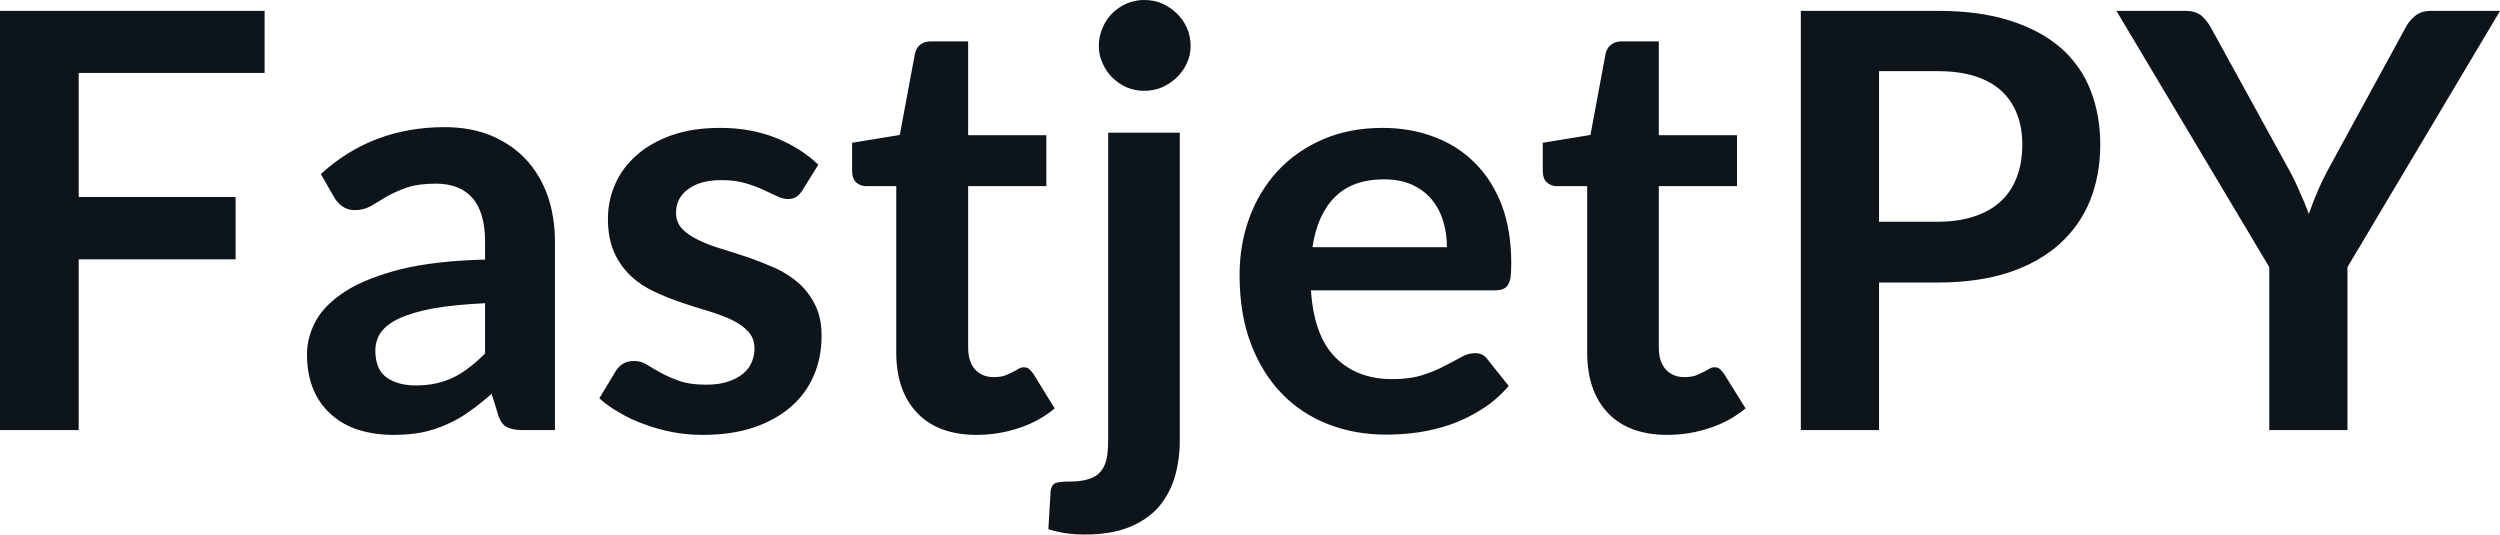 <svg fill="#0d141a" viewBox="0 0 99.107 21.195" height="100%" width="100%" xmlns="http://www.w3.org/2000/svg"><path preserveAspectRatio="none" d="M0 0.43L10.49 0.43L10.49 2.89L3.12 2.89L3.12 7.81L9.34 7.81L9.34 10.28L3.12 10.28L3.12 17.05L0 17.05L0 0.43ZM22.00 9.60L22.00 17.05L20.72 17.05Q20.32 17.05 20.09 16.93Q19.86 16.81 19.75 16.45L19.75 16.45L19.49 15.61Q19.04 16.01 18.61 16.31Q18.18 16.62 17.72 16.82Q17.26 17.03 16.74 17.14Q16.23 17.24 15.59 17.24L15.59 17.24Q14.85 17.24 14.21 17.04Q13.58 16.84 13.13 16.43Q12.67 16.03 12.42 15.43Q12.17 14.84 12.17 14.04L12.17 14.04Q12.17 13.37 12.52 12.72Q12.87 12.08 13.69 11.55Q14.50 11.03 15.86 10.68Q17.22 10.34 19.23 10.29L19.23 10.29L19.23 9.60Q19.23 8.42 18.73 7.85Q18.23 7.28 17.27 7.28L17.27 7.28Q16.58 7.28 16.12 7.44Q15.66 7.60 15.32 7.80Q14.98 8.00 14.70 8.17Q14.41 8.33 14.06 8.33L14.06 8.33Q13.78 8.33 13.57 8.18Q13.36 8.03 13.24 7.81L13.24 7.81L12.72 6.90Q14.75 5.04 17.63 5.04L17.63 5.04Q18.66 5.04 19.48 5.38Q20.29 5.72 20.85 6.32Q21.41 6.92 21.71 7.76Q22.00 8.60 22.00 9.60L22.00 9.60ZM16.48 15.28L16.48 15.28Q16.92 15.28 17.28 15.20Q17.65 15.12 17.98 14.96Q18.31 14.80 18.61 14.56Q18.92 14.33 19.23 14.01L19.23 14.01L19.23 12.02Q17.99 12.08 17.15 12.23Q16.32 12.39 15.81 12.63Q15.31 12.87 15.09 13.19Q14.88 13.51 14.88 13.89L14.88 13.89Q14.88 14.64 15.32 14.96Q15.77 15.28 16.48 15.28ZM32.44 6.53L31.80 7.56Q31.68 7.74 31.56 7.81Q31.43 7.89 31.23 7.89L31.23 7.89Q31.03 7.89 30.79 7.77Q30.56 7.66 30.25 7.52Q29.93 7.37 29.54 7.26Q29.14 7.14 28.60 7.14L28.60 7.14Q27.76 7.14 27.28 7.50Q26.80 7.85 26.80 8.43L26.80 8.43Q26.80 8.81 27.04 9.07Q27.29 9.33 27.70 9.52Q28.11 9.72 28.62 9.87Q29.14 10.03 29.68 10.21Q30.22 10.40 30.74 10.63Q31.26 10.87 31.67 11.23Q32.07 11.59 32.32 12.10Q32.57 12.60 32.57 13.32L32.57 13.32Q32.57 14.17 32.26 14.89Q31.95 15.61 31.35 16.13Q30.75 16.65 29.87 16.95Q28.99 17.24 27.85 17.24L27.85 17.24Q27.24 17.24 26.66 17.13Q26.08 17.02 25.55 16.82Q25.01 16.63 24.56 16.36Q24.10 16.10 23.76 15.79L23.76 15.79L24.41 14.71Q24.54 14.51 24.71 14.41Q24.89 14.31 25.15 14.31L25.15 14.31Q25.41 14.31 25.65 14.46Q25.89 14.61 26.20 14.78Q26.51 14.95 26.93 15.10Q27.35 15.25 27.99 15.25L27.99 15.25Q28.50 15.25 28.86 15.13Q29.22 15.01 29.46 14.81Q29.69 14.62 29.80 14.36Q29.91 14.10 29.91 13.82L29.91 13.82Q29.91 13.41 29.66 13.14Q29.42 12.88 29.01 12.68Q28.60 12.49 28.08 12.33Q27.55 12.18 27.01 11.99Q26.46 11.81 25.94 11.56Q25.41 11.32 25.01 10.94Q24.60 10.56 24.35 10.01Q24.10 9.45 24.10 8.67L24.10 8.67Q24.10 7.95 24.39 7.29Q24.68 6.64 25.24 6.15Q25.79 5.66 26.63 5.36Q27.46 5.07 28.55 5.07L28.55 5.07Q29.77 5.07 30.77 5.47Q31.77 5.88 32.44 6.53L32.44 6.53ZM38.72 17.24L38.72 17.24Q37.19 17.24 36.36 16.37Q35.53 15.50 35.53 13.97L35.53 13.97L35.53 7.38L34.34 7.38Q34.11 7.38 33.94 7.23Q33.78 7.08 33.78 6.79L33.78 6.79L33.78 5.66L35.67 5.35L36.27 2.13Q36.32 1.90 36.48 1.77Q36.65 1.64 36.90 1.64L36.90 1.64L38.38 1.64L38.38 5.36L41.48 5.36L41.48 7.38L38.38 7.38L38.38 13.78Q38.38 14.33 38.65 14.64Q38.93 14.95 39.39 14.95L39.39 14.95Q39.65 14.95 39.83 14.89Q40.01 14.82 40.14 14.75Q40.27 14.69 40.38 14.62Q40.48 14.56 40.58 14.56L40.58 14.56Q40.71 14.56 40.79 14.62Q40.87 14.69 40.96 14.81L40.96 14.81L41.81 16.19Q41.19 16.71 40.39 16.97Q39.58 17.24 38.72 17.24ZM43.93 5.26L46.77 5.26L46.77 17.46Q46.77 18.23 46.57 18.91Q46.37 19.58 45.93 20.10Q45.48 20.61 44.76 20.90Q44.04 21.19 43.01 21.19L43.01 21.19Q42.61 21.19 42.26 21.14Q41.92 21.09 41.56 20.98L41.56 20.98L41.65 19.45Q41.69 19.22 41.84 19.15Q41.99 19.09 42.41 19.09L42.41 19.09Q42.84 19.09 43.13 19.00Q43.42 18.92 43.60 18.73Q43.78 18.54 43.86 18.23Q43.93 17.92 43.93 17.46L43.93 17.46L43.93 5.26ZM47.20 1.82L47.20 1.82Q47.20 2.19 47.05 2.51Q46.90 2.83 46.65 3.07Q46.40 3.31 46.07 3.46Q45.74 3.60 45.36 3.60L45.36 3.60Q44.99 3.60 44.66 3.46Q44.33 3.31 44.09 3.07Q43.85 2.83 43.71 2.51Q43.56 2.19 43.56 1.82L43.56 1.82Q43.56 1.44 43.71 1.10Q43.85 0.77 44.09 0.53Q44.33 0.29 44.66 0.14Q44.99 0 45.36 0L45.36 0Q45.74 0 46.07 0.14Q46.40 0.29 46.65 0.53Q46.90 0.77 47.05 1.10Q47.20 1.44 47.20 1.82ZM54.81 5.07L54.81 5.07Q55.92 5.07 56.86 5.43Q57.80 5.78 58.48 6.47Q59.16 7.15 59.54 8.15Q59.91 9.14 59.91 10.42L59.91 10.42Q59.91 10.74 59.89 10.95Q59.86 11.17 59.78 11.29Q59.71 11.41 59.58 11.46Q59.45 11.51 59.26 11.51L59.26 11.51L51.97 11.51Q52.09 13.33 52.95 14.18Q53.80 15.03 55.20 15.03L55.20 15.03Q55.89 15.03 56.39 14.87Q56.89 14.71 57.26 14.51Q57.64 14.32 57.92 14.16Q58.20 14.00 58.47 14.00L58.47 14.00Q58.64 14.00 58.76 14.06Q58.89 14.13 58.98 14.26L58.98 14.26L59.81 15.30Q59.34 15.85 58.75 16.22Q58.17 16.59 57.53 16.82Q56.89 17.04 56.23 17.14Q55.57 17.23 54.95 17.23L54.95 17.23Q53.72 17.23 52.66 16.82Q51.60 16.41 50.82 15.61Q50.04 14.81 49.59 13.63Q49.14 12.45 49.14 10.90L49.14 10.90Q49.14 9.69 49.53 8.63Q49.92 7.57 50.65 6.78Q51.38 5.99 52.43 5.53Q53.49 5.07 54.81 5.07ZM54.87 7.11L54.87 7.11Q53.62 7.11 52.92 7.81Q52.22 8.51 52.03 9.80L52.03 9.80L57.36 9.80Q57.36 9.25 57.21 8.76Q57.06 8.27 56.75 7.90Q56.44 7.53 55.97 7.32Q55.50 7.11 54.87 7.11ZM66.10 17.24L66.10 17.24Q64.57 17.24 63.74 16.37Q62.92 15.50 62.92 13.97L62.92 13.97L62.92 7.38L61.72 7.38Q61.49 7.38 61.32 7.23Q61.16 7.08 61.16 6.79L61.16 6.79L61.16 5.66L63.05 5.35L63.65 2.13Q63.70 1.90 63.87 1.77Q64.03 1.64 64.28 1.64L64.28 1.64L65.76 1.64L65.76 5.36L68.86 5.36L68.86 7.38L65.76 7.38L65.76 13.78Q65.76 14.33 66.03 14.64Q66.31 14.95 66.77 14.95L66.77 14.95Q67.03 14.95 67.21 14.89Q67.39 14.82 67.52 14.75Q67.65 14.69 67.76 14.62Q67.86 14.56 67.96 14.56L67.96 14.56Q68.09 14.56 68.17 14.62Q68.25 14.69 68.34 14.81L68.34 14.81L69.20 16.19Q68.57 16.71 67.77 16.97Q66.96 17.24 66.10 17.24ZM76.81 11.20L74.49 11.20L74.49 17.05L71.39 17.05L71.39 0.43L76.81 0.43Q78.48 0.43 79.69 0.82Q80.91 1.21 81.71 1.91Q82.50 2.61 82.88 3.59Q83.26 4.57 83.26 5.73L83.26 5.73Q83.26 6.93 82.86 7.94Q82.45 8.95 81.65 9.67Q80.84 10.40 79.64 10.80Q78.43 11.20 76.81 11.20L76.81 11.20ZM74.49 2.82L74.49 8.79L76.81 8.79Q77.66 8.79 78.29 8.57Q78.92 8.36 79.34 7.96Q79.75 7.57 79.96 7.00Q80.17 6.43 80.17 5.73L80.17 5.73Q80.17 5.06 79.96 4.52Q79.75 3.98 79.34 3.60Q78.92 3.22 78.29 3.02Q77.66 2.82 76.81 2.82L76.81 2.82L74.49 2.82ZM99.11 0.43L93.06 10.59L93.06 17.05L89.96 17.05L89.96 10.59L83.90 0.43L86.63 0.43Q87.03 0.43 87.27 0.62Q87.50 0.82 87.66 1.12L87.66 1.12L90.71 6.67Q90.98 7.16 91.17 7.61Q91.37 8.05 91.53 8.48L91.53 8.48Q91.68 8.04 91.87 7.60Q92.06 7.15 92.32 6.67L92.32 6.67L95.35 1.12Q95.47 0.86 95.73 0.64Q95.98 0.43 96.37 0.43L96.37 0.43L99.11 0.43Z"></path></svg>